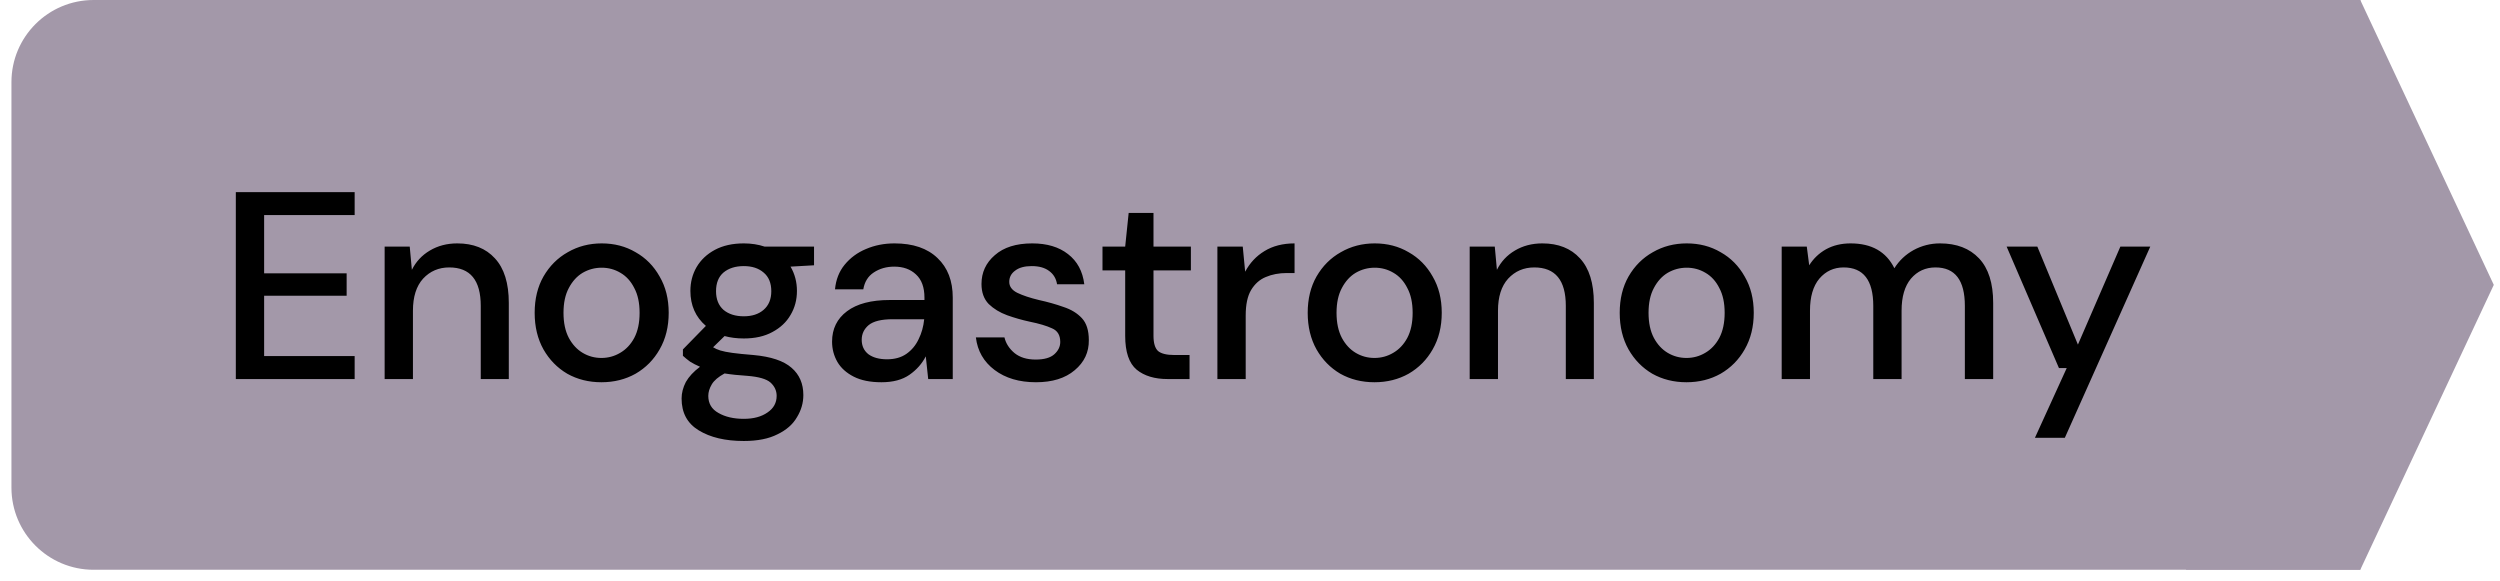 <svg width="215" height="50" viewBox="0 0 215 50" fill="none" xmlns="http://www.w3.org/2000/svg">
<path d="M0.984 7.066C0.984 3.163 4.148 0 8.05 0H202.985V49H8.05C4.148 49 0.984 45.837 0.984 41.934V7.066Z" fill="#A398A9"/>
<path d="M20.281 32.598V16.523H30.5V18.498H22.715V23.504H29.811V25.433H22.715V30.623H30.5V32.598H20.281ZM33.079 32.598V21.208H35.237L35.421 23.206C35.773 22.502 36.286 21.951 36.959 21.552C37.648 21.139 38.437 20.932 39.325 20.932C40.703 20.932 41.782 21.361 42.563 22.218C43.359 23.076 43.757 24.354 43.757 26.053V32.598H41.345V26.306C41.345 24.101 40.442 22.999 38.636 22.999C37.733 22.999 36.983 23.321 36.385 23.964C35.804 24.607 35.513 25.525 35.513 26.719V32.598H33.079ZM51.721 32.873C50.635 32.873 49.655 32.629 48.782 32.139C47.925 31.634 47.244 30.937 46.738 30.049C46.233 29.146 45.981 28.097 45.981 26.903C45.981 25.709 46.233 24.668 46.738 23.78C47.259 22.877 47.956 22.18 48.828 21.69C49.701 21.185 50.673 20.932 51.745 20.932C52.831 20.932 53.804 21.185 54.661 21.69C55.533 22.18 56.222 22.877 56.727 23.78C57.248 24.668 57.508 25.709 57.508 26.903C57.508 28.097 57.248 29.146 56.727 30.049C56.222 30.937 55.533 31.634 54.661 32.139C53.788 32.629 52.808 32.873 51.721 32.873ZM51.721 30.784C52.303 30.784 52.839 30.638 53.329 30.348C53.834 30.057 54.24 29.628 54.546 29.061C54.852 28.48 55.005 27.76 55.005 26.903C55.005 26.046 54.852 25.334 54.546 24.767C54.255 24.186 53.857 23.749 53.352 23.458C52.862 23.168 52.326 23.022 51.745 23.022C51.163 23.022 50.619 23.168 50.114 23.458C49.624 23.749 49.226 24.186 48.92 24.767C48.614 25.334 48.461 26.046 48.461 26.903C48.461 27.76 48.614 28.48 48.92 29.061C49.226 29.628 49.624 30.057 50.114 30.348C50.604 30.638 51.14 30.784 51.721 30.784ZM63.967 29.108C63.37 29.108 62.819 29.039 62.314 28.901L61.326 29.865C61.495 29.972 61.702 30.064 61.946 30.141C62.191 30.217 62.536 30.286 62.98 30.348C63.424 30.409 64.028 30.47 64.794 30.531C66.309 30.669 67.404 31.036 68.078 31.634C68.751 32.215 69.088 32.996 69.088 33.976C69.088 34.649 68.904 35.285 68.537 35.882C68.185 36.494 67.626 36.984 66.861 37.351C66.11 37.734 65.146 37.925 63.967 37.925C62.375 37.925 61.081 37.619 60.086 37.007C59.106 36.41 58.617 35.499 58.617 34.274C58.617 33.8 58.739 33.325 58.984 32.85C59.244 32.391 59.65 31.955 60.201 31.542C59.88 31.404 59.596 31.258 59.351 31.105C59.122 30.937 58.915 30.768 58.731 30.6V30.049L60.706 28.028C59.819 27.263 59.374 26.26 59.374 25.02C59.374 24.27 59.55 23.588 59.903 22.976C60.27 22.349 60.798 21.851 61.487 21.483C62.176 21.116 63.003 20.932 63.967 20.932C64.61 20.932 65.207 21.024 65.758 21.208H70.007V22.815L67.986 22.93C68.353 23.558 68.537 24.255 68.537 25.02C68.537 25.785 68.353 26.474 67.986 27.087C67.634 27.699 67.113 28.189 66.424 28.556C65.751 28.924 64.932 29.108 63.967 29.108ZM63.967 27.201C64.671 27.201 65.238 27.018 65.666 26.65C66.111 26.268 66.332 25.732 66.332 25.043C66.332 24.339 66.111 23.803 65.666 23.435C65.238 23.068 64.671 22.884 63.967 22.884C63.248 22.884 62.666 23.068 62.222 23.435C61.793 23.803 61.579 24.339 61.579 25.043C61.579 25.732 61.793 26.268 62.222 26.65C62.666 27.018 63.248 27.201 63.967 27.201ZM60.913 34.045C60.913 34.703 61.204 35.193 61.786 35.514C62.367 35.851 63.094 36.02 63.967 36.02C64.809 36.02 65.49 35.836 66.011 35.468C66.531 35.116 66.792 34.642 66.792 34.045C66.792 33.601 66.616 33.218 66.263 32.897C65.911 32.59 65.245 32.399 64.266 32.322C63.531 32.276 62.88 32.208 62.314 32.116C61.778 32.407 61.41 32.72 61.212 33.057C61.013 33.394 60.913 33.723 60.913 34.045ZM75.806 32.873C74.841 32.873 74.045 32.713 73.418 32.391C72.79 32.07 72.323 31.649 72.017 31.128C71.711 30.592 71.558 30.011 71.558 29.383C71.558 28.281 71.986 27.408 72.844 26.765C73.701 26.122 74.926 25.801 76.518 25.801H79.503V25.594C79.503 24.706 79.258 24.04 78.768 23.596C78.294 23.152 77.674 22.93 76.908 22.93C76.235 22.93 75.645 23.099 75.14 23.435C74.65 23.757 74.352 24.239 74.244 24.882H71.81C71.887 24.055 72.162 23.351 72.637 22.77C73.127 22.172 73.739 21.721 74.474 21.415C75.224 21.093 76.043 20.932 76.931 20.932C78.523 20.932 79.756 21.353 80.628 22.195C81.501 23.022 81.937 24.155 81.937 25.594V32.598H79.825L79.618 30.646C79.296 31.274 78.829 31.802 78.217 32.23C77.605 32.659 76.801 32.873 75.806 32.873ZM76.288 30.899C76.947 30.899 77.498 30.745 77.942 30.439C78.401 30.118 78.753 29.697 78.998 29.176C79.258 28.656 79.419 28.082 79.48 27.454H76.77C75.806 27.454 75.117 27.622 74.704 27.959C74.306 28.296 74.107 28.717 74.107 29.222C74.107 29.743 74.298 30.156 74.681 30.462C75.079 30.753 75.615 30.899 76.288 30.899ZM89.093 32.873C87.654 32.873 86.467 32.521 85.533 31.817C84.599 31.113 84.064 30.179 83.926 29.016H86.383C86.505 29.536 86.796 29.988 87.255 30.37C87.715 30.738 88.32 30.922 89.07 30.922C89.804 30.922 90.34 30.768 90.677 30.462C91.014 30.156 91.182 29.804 91.182 29.406C91.182 28.824 90.945 28.434 90.471 28.235C90.011 28.02 89.368 27.829 88.541 27.661C87.899 27.523 87.255 27.339 86.612 27.11C85.985 26.88 85.457 26.558 85.028 26.145C84.615 25.716 84.408 25.142 84.408 24.423C84.408 23.428 84.791 22.601 85.556 21.943C86.322 21.269 87.393 20.932 88.771 20.932C90.042 20.932 91.067 21.239 91.848 21.851C92.644 22.463 93.111 23.328 93.249 24.446H90.907C90.83 23.956 90.6 23.573 90.218 23.298C89.85 23.022 89.353 22.884 88.725 22.884C88.113 22.884 87.638 23.014 87.301 23.275C86.965 23.52 86.796 23.841 86.796 24.239C86.796 24.637 87.026 24.951 87.485 25.181C87.96 25.41 88.58 25.617 89.345 25.801C90.111 25.969 90.815 26.168 91.458 26.398C92.116 26.612 92.644 26.934 93.042 27.362C93.44 27.791 93.639 28.419 93.639 29.245C93.655 30.286 93.249 31.151 92.422 31.84C91.611 32.529 90.501 32.873 89.093 32.873ZM100.418 32.598C99.3 32.598 98.412 32.33 97.754 31.794C97.095 31.243 96.766 30.271 96.766 28.878V23.252H94.814V21.208H96.766L97.065 18.315H99.2V21.208H102.416V23.252H99.2V28.878C99.2 29.506 99.331 29.942 99.591 30.187C99.866 30.416 100.334 30.531 100.992 30.531H102.301V32.598H100.418ZM104.696 32.598V21.208H106.877L107.084 23.367C107.482 22.616 108.033 22.027 108.737 21.598C109.457 21.154 110.322 20.932 111.332 20.932V23.481H110.666C109.993 23.481 109.388 23.596 108.852 23.826C108.332 24.04 107.911 24.415 107.589 24.951C107.283 25.472 107.13 26.199 107.13 27.133V32.598H104.696ZM118.203 32.873C117.116 32.873 116.137 32.629 115.264 32.139C114.407 31.634 113.725 30.937 113.22 30.049C112.715 29.146 112.462 28.097 112.462 26.903C112.462 25.709 112.715 24.668 113.22 23.78C113.741 22.877 114.437 22.18 115.31 21.69C116.183 21.185 117.155 20.932 118.226 20.932C119.313 20.932 120.285 21.185 121.143 21.69C122.015 22.18 122.704 22.877 123.209 23.78C123.73 24.668 123.99 25.709 123.99 26.903C123.99 28.097 123.73 29.146 123.209 30.049C122.704 30.937 122.015 31.634 121.143 32.139C120.27 32.629 119.29 32.873 118.203 32.873ZM118.203 30.784C118.785 30.784 119.321 30.638 119.811 30.348C120.316 30.057 120.722 29.628 121.028 29.061C121.334 28.48 121.487 27.76 121.487 26.903C121.487 26.046 121.334 25.334 121.028 24.767C120.737 24.186 120.339 23.749 119.834 23.458C119.344 23.168 118.808 23.022 118.226 23.022C117.645 23.022 117.101 23.168 116.596 23.458C116.106 23.749 115.708 24.186 115.402 24.767C115.096 25.334 114.942 26.046 114.942 26.903C114.942 27.76 115.096 28.48 115.402 29.061C115.708 29.628 116.106 30.057 116.596 30.348C117.086 30.638 117.622 30.784 118.203 30.784ZM126.393 32.598V21.208H128.551L128.735 23.206C129.087 22.502 129.6 21.951 130.274 21.552C130.963 21.139 131.751 20.932 132.639 20.932C134.017 20.932 135.096 21.361 135.877 22.218C136.673 23.076 137.071 24.354 137.071 26.053V32.598H134.66V26.306C134.66 24.101 133.757 22.999 131.95 22.999C131.047 22.999 130.297 23.321 129.7 23.964C129.118 24.607 128.827 25.525 128.827 26.719V32.598H126.393ZM145.036 32.873C143.949 32.873 142.969 32.629 142.096 32.139C141.239 31.634 140.558 30.937 140.053 30.049C139.547 29.146 139.295 28.097 139.295 26.903C139.295 25.709 139.547 24.668 140.053 23.78C140.573 22.877 141.27 22.18 142.142 21.69C143.015 21.185 143.987 20.932 145.059 20.932C146.146 20.932 147.118 21.185 147.975 21.69C148.848 22.18 149.537 22.877 150.042 23.78C150.562 24.668 150.823 25.709 150.823 26.903C150.823 28.097 150.562 29.146 150.042 30.049C149.537 30.937 148.848 31.634 147.975 32.139C147.102 32.629 146.123 32.873 145.036 32.873ZM145.036 30.784C145.618 30.784 146.153 30.638 146.643 30.348C147.148 30.057 147.554 29.628 147.86 29.061C148.166 28.48 148.32 27.76 148.32 26.903C148.32 26.046 148.166 25.334 147.86 24.767C147.569 24.186 147.171 23.749 146.666 23.458C146.176 23.168 145.64 23.022 145.059 23.022C144.477 23.022 143.934 23.168 143.428 23.458C142.938 23.749 142.54 24.186 142.234 24.767C141.928 25.334 141.775 26.046 141.775 26.903C141.775 27.76 141.928 28.48 142.234 29.061C142.54 29.628 142.938 30.057 143.428 30.348C143.918 30.638 144.454 30.784 145.036 30.784ZM153.225 32.598V21.208H155.384L155.591 22.815C155.958 22.234 156.44 21.774 157.037 21.438C157.65 21.101 158.354 20.932 159.15 20.932C160.956 20.932 162.212 21.644 162.916 23.068C163.329 22.41 163.88 21.889 164.569 21.506C165.274 21.124 166.031 20.932 166.843 20.932C168.267 20.932 169.384 21.361 170.195 22.218C171.007 23.076 171.413 24.354 171.413 26.053V32.598H168.978V26.306C168.978 24.101 168.136 22.999 166.452 22.999C165.595 22.999 164.891 23.321 164.34 23.964C163.804 24.607 163.536 25.525 163.536 26.719V32.598H161.102V26.306C161.102 24.101 160.252 22.999 158.553 22.999C157.711 22.999 157.014 23.321 156.463 23.964C155.927 24.607 155.659 25.525 155.659 26.719V32.598H153.225ZM175.004 37.65L177.737 31.656H177.071L172.57 21.208H175.211L178.701 29.636L182.352 21.208H184.924L177.576 37.65H175.004Z" fill="black"/>
<path d="M202.984 49H188V0H202.984L214.466 24.5L202.984 49Z" fill="#A398A9"/>
</svg>
